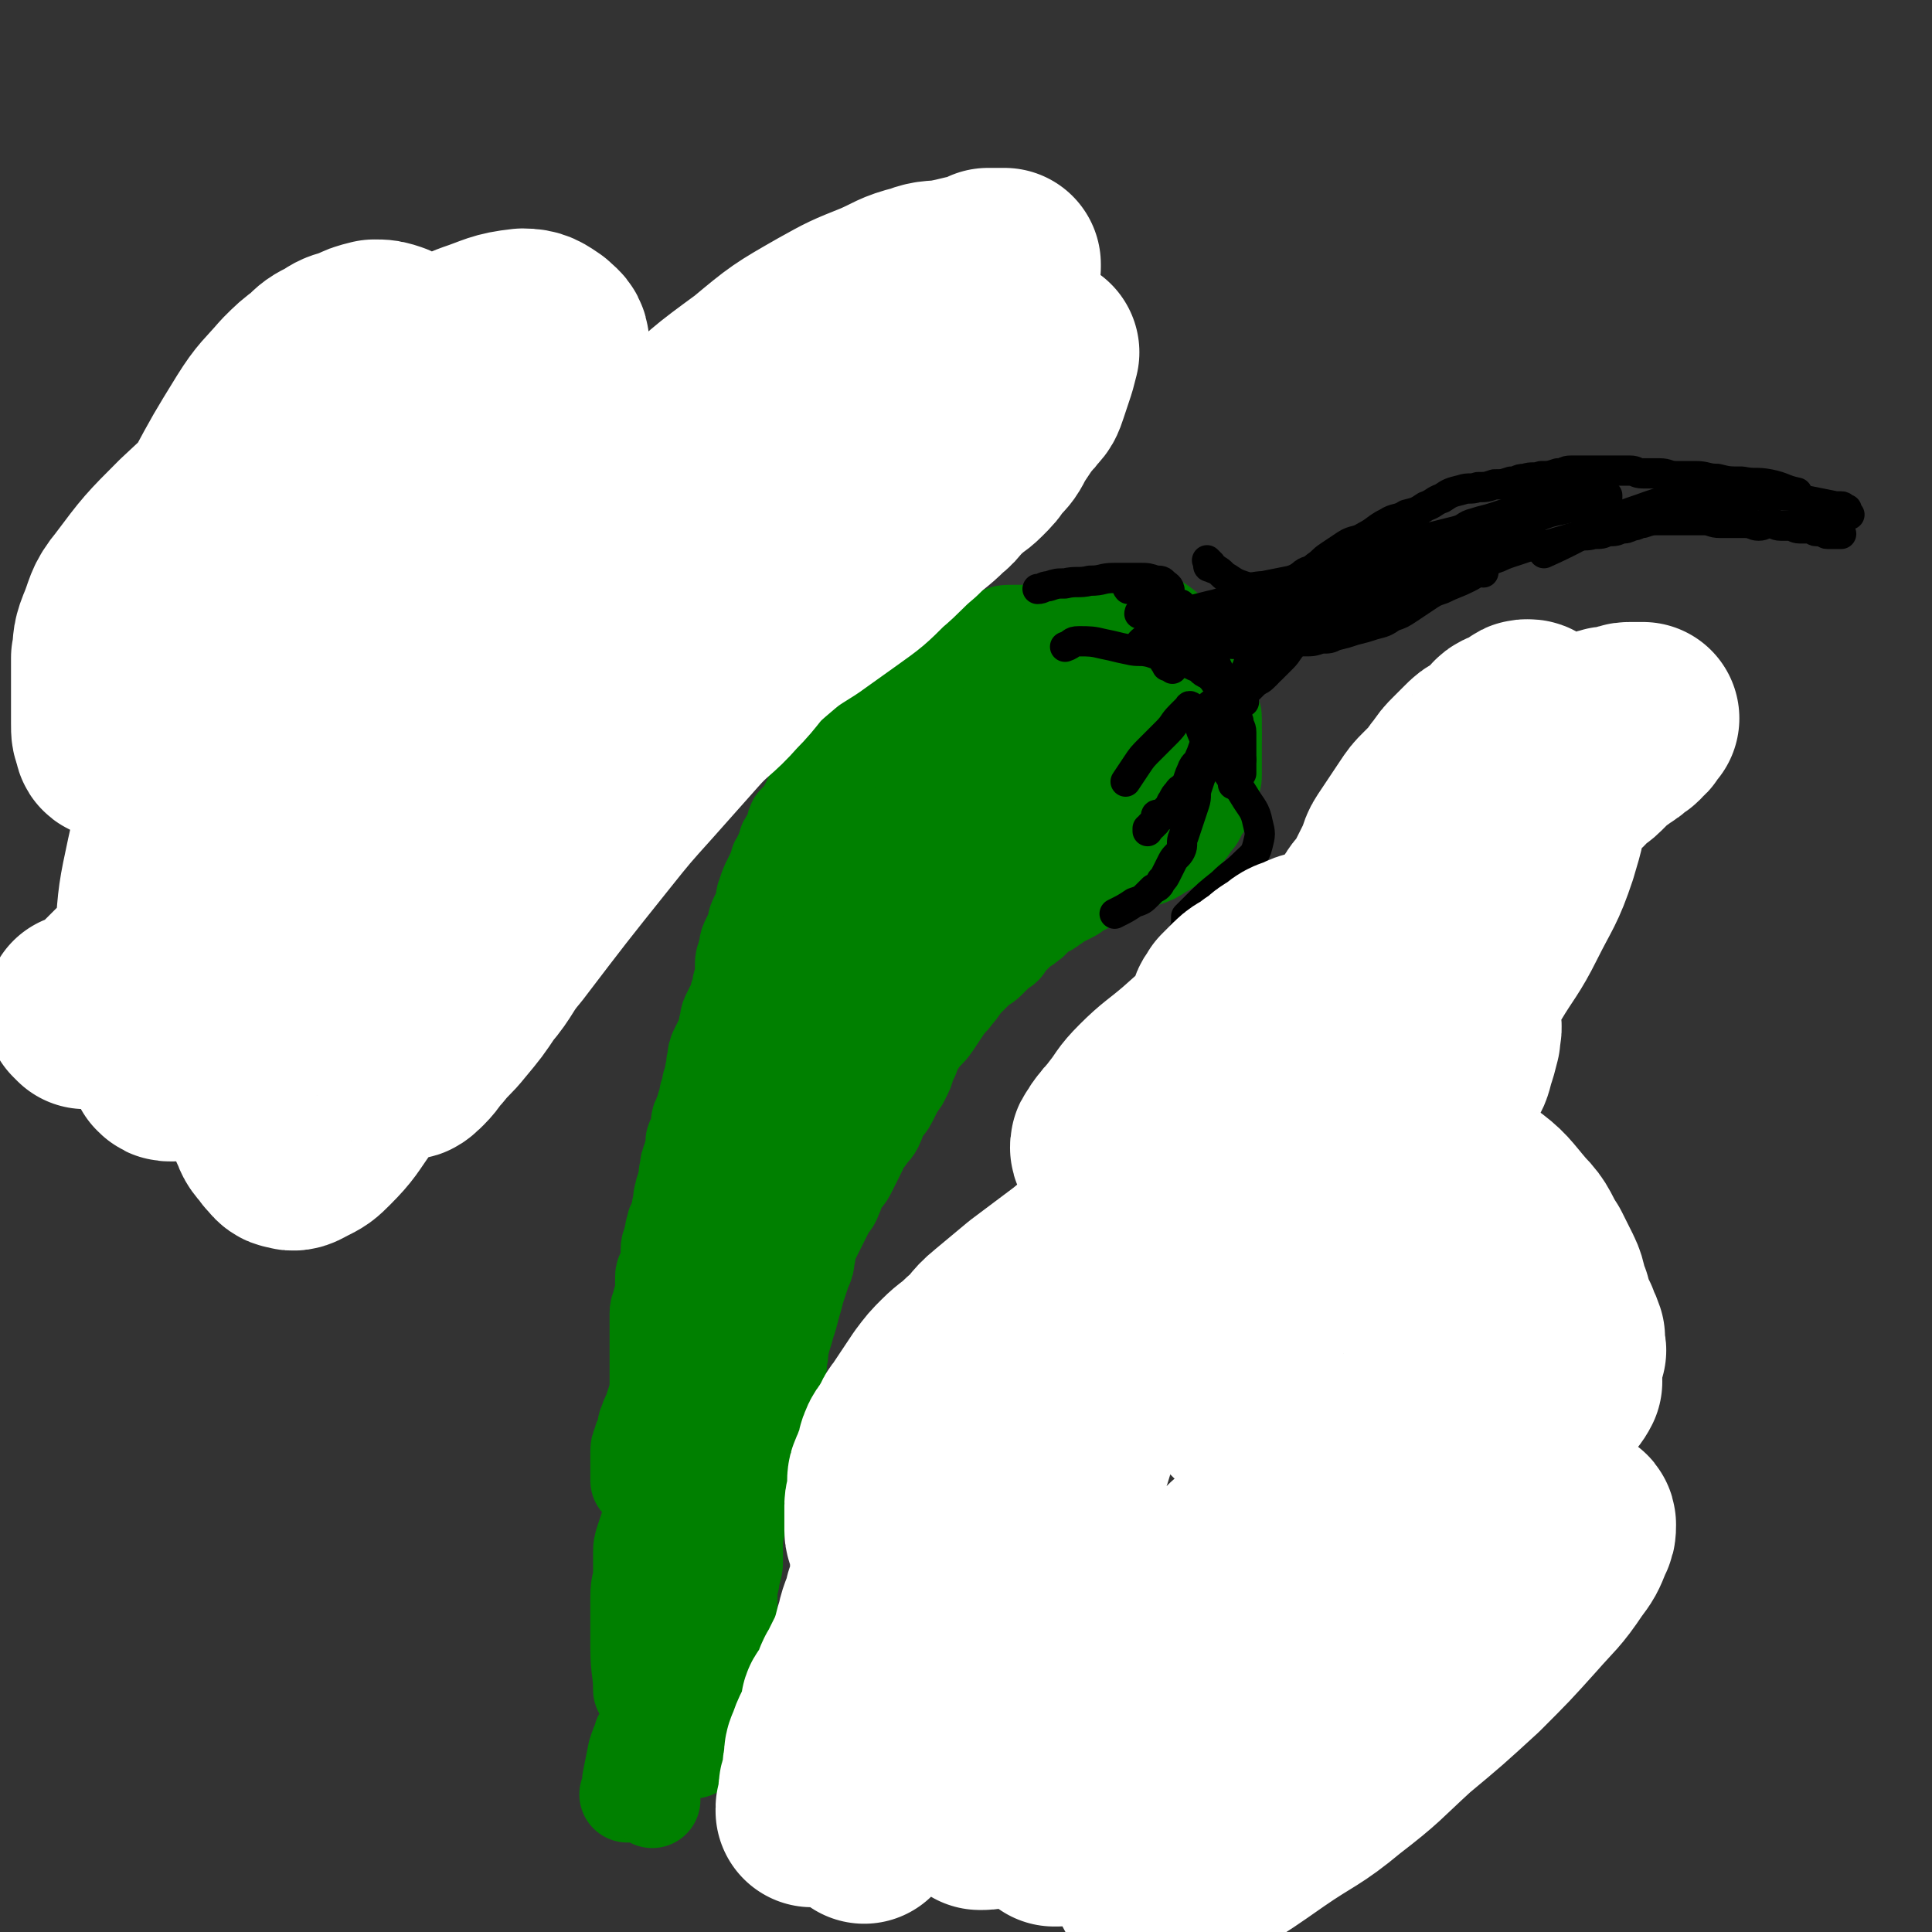 <svg viewBox='0 0 702 702' version='1.1' xmlns='http://www.w3.org/2000/svg' xmlns:xlink='http://www.w3.org/1999/xlink'><rect x="0" y="0" width="702" height="702" fill="#333333" stroke="none"/><g fill='none' stroke='#008000' stroke-width='35' stroke-linecap='round' stroke-linejoin='round'><path d='M389,272c-1,-1 -1,-1 -1,-1 -1,-1 0,0 0,0 0,0 0,1 0,1 0,1 0,1 0,1 0,1 0,1 0,2 0,4 0,4 1,7 1,3 1,3 2,6 1,3 1,3 3,5 2,2 2,2 4,4 2,2 2,2 5,3 3,1 4,1 7,1 4,1 4,1 7,1 4,0 4,-1 8,-2 3,-1 3,-1 5,-3 2,-2 2,-2 4,-4 1,-2 1,-2 2,-4 1,-2 2,-2 2,-4 1,-2 0,-3 0,-5 0,-2 1,-2 1,-4 1,-2 0,-3 1,-5 0,-2 1,-2 1,-4 0,-2 0,-2 0,-4 0,-1 0,-1 0,-2 0,-1 0,-1 -1,-2 0,-1 0,-1 -1,-2 -1,-1 -1,-1 -3,-2 -2,-1 -2,-1 -5,-2 -3,-1 -3,-1 -7,-1 -4,0 -5,0 -9,1 -4,1 -4,1 -7,3 -4,2 -4,2 -8,4 -3,2 -3,2 -6,4 -3,2 -2,3 -5,5 -2,2 -3,2 -5,4 -1,2 -1,2 -2,4 0,1 0,1 0,2 '/><path d='M431,251c-1,-1 -1,-1 -1,-1 -1,-1 0,-1 0,-1 0,-1 0,-1 0,-2 0,-1 0,-2 0,-3 -1,-5 0,-5 -2,-9 -1,-3 -1,-3 -3,-5 -2,-2 -2,-2 -5,-4 -2,-1 -2,-1 -5,-2 -2,0 -2,0 -5,0 -3,0 -3,0 -6,0 -4,1 -3,1 -7,2 -4,1 -4,1 -8,2 -4,2 -4,2 -8,4 -4,3 -4,3 -7,6 -3,3 -4,3 -6,7 -2,4 -1,4 -2,8 0,4 0,4 0,8 1,4 1,4 2,8 1,4 1,4 2,7 2,4 2,4 4,8 2,4 2,4 4,7 2,4 2,4 5,7 3,3 3,3 7,6 3,3 3,3 7,5 3,2 3,2 7,3 3,1 3,1 6,1 3,0 3,0 6,-1 3,-1 3,-1 6,-3 2,-1 2,-1 4,-3 2,-1 2,-1 4,-3 2,-2 2,-2 3,-4 2,-2 2,-2 3,-5 2,-2 2,-2 3,-5 1,-2 1,-2 1,-4 1,-2 1,-2 1,-4 0,-2 0,-2 0,-4 0,-2 0,-2 0,-4 0,-2 0,-2 0,-4 0,-3 0,-3 -1,-5 -1,-3 -1,-3 -2,-5 -1,-2 -1,-2 -2,-4 -1,-2 -1,-3 -2,-5 -1,-2 -1,-2 -3,-4 -2,-2 -2,-2 -4,-4 -2,-2 -2,-2 -4,-4 -2,-2 -2,-2 -5,-3 -2,-1 -2,-1 -5,-2 -3,-1 -4,0 -7,-1 -3,0 -3,0 -6,-1 -3,0 -3,-1 -6,-1 -2,0 -2,0 -5,0 -3,0 -3,0 -6,0 -2,0 -2,-1 -4,-1 -2,0 -1,1 -3,1 -2,0 -2,0 -4,0 -2,0 -2,0 -4,0 -3,0 -3,0 -5,1 -3,1 -2,1 -5,2 -2,1 -2,1 -5,2 -2,1 -3,1 -5,2 -3,1 -2,2 -5,3 -2,2 -3,1 -5,3 -2,1 -2,1 -4,3 -2,2 -2,2 -4,4 -2,2 -2,2 -4,4 -2,2 -1,2 -3,4 -1,2 -1,2 -3,4 -2,2 -2,2 -4,4 -2,3 -2,3 -5,5 -2,2 -3,2 -5,4 -3,2 -3,2 -5,5 -2,2 -1,3 -3,5 -1,3 -2,2 -3,5 -1,2 -1,2 -2,4 -1,2 -1,2 -2,3 -1,1 -1,1 -2,2 -1,2 0,2 -1,4 -1,2 -1,1 -2,3 -1,1 0,2 -1,3 -1,2 -1,2 -2,4 -1,1 0,2 -1,3 -1,2 -1,2 -2,4 -1,2 -1,2 -2,5 -1,2 0,3 -1,5 -1,2 -1,2 -2,4 -1,2 0,2 -1,4 -1,2 -1,2 -2,4 -1,2 0,2 -1,4 0,2 -1,2 -1,4 0,2 0,2 0,4 0,2 0,2 -1,4 0,2 0,2 -1,4 0,2 0,2 -1,3 -1,2 -1,2 -2,4 -1,2 0,2 -1,4 0,2 0,2 -1,4 -1,2 -1,2 -2,4 -1,2 -1,2 -1,4 -1,2 0,3 -1,5 0,2 0,2 -1,4 0,2 0,2 -1,4 0,2 0,2 -1,4 0,2 0,2 -1,3 0,2 -1,1 -1,3 0,1 0,1 0,2 0,2 0,2 -1,3 0,1 -1,1 -1,2 0,1 0,2 0,3 0,2 -1,1 -1,3 -1,2 -1,2 -1,4 -1,2 0,3 -1,5 0,2 -1,2 -1,4 -1,2 0,3 -1,5 0,2 0,2 -1,4 0,2 -1,1 -1,3 -1,2 0,2 -1,4 0,2 -1,2 -1,4 0,1 0,2 0,3 0,2 0,2 -1,4 0,2 -1,1 -1,3 0,2 0,3 0,5 0,2 0,2 -1,4 0,2 -1,2 -1,4 0,2 0,3 0,5 0,2 0,2 0,3 0,2 0,2 0,4 0,2 0,2 0,4 0,2 0,2 0,3 0,2 0,2 0,4 0,2 0,2 0,4 0,2 0,2 0,4 0,2 -1,1 -1,3 -1,2 -1,2 -1,4 0,2 0,2 0,4 0,2 0,2 0,4 0,2 -1,2 -1,4 0,2 0,2 0,4 0,2 0,2 0,3 0,2 0,2 0,3 0,2 0,2 0,3 0,2 0,2 0,3 0,2 1,1 1,3 0,1 0,1 0,2 0,2 1,1 1,3 0,1 0,2 0,3 0,2 0,2 0,3 0,2 0,2 0,3 0,2 0,2 0,3 0,2 0,2 0,4 0,2 0,2 0,4 0,2 1,2 1,4 0,2 0,2 0,4 0,2 1,1 1,3 0,1 0,2 0,3 0,2 0,2 0,3 0,2 1,1 1,3 0,1 0,1 0,2 0,2 0,2 0,3 0,2 0,2 0,3 0,1 0,1 0,2 0,2 0,2 0,3 0,2 0,2 0,4 0,2 0,2 0,3 0,2 -1,2 -1,3 0,2 1,1 1,3 0,1 0,2 0,3 0,2 0,2 0,3 0,2 0,2 0,3 0,1 0,1 0,2 0,1 0,1 0,2 0,1 0,1 0,2 0,1 0,1 0,1 0,1 0,1 0,1 0,1 1,1 1,2 0,0 0,1 0,1 0,1 0,1 0,1 0,1 0,1 0,1 0,1 0,1 -1,1 '/><path d='M252,636c-1,-1 -1,-1 -1,-1 -1,-1 0,0 0,0 0,0 -1,0 -1,0 0,0 0,-1 0,-1 0,-1 -1,0 -1,-1 0,-1 1,-1 1,-2 1,-3 0,-3 1,-6 1,-3 1,-2 2,-5 1,-2 0,-3 1,-5 1,-3 1,-3 2,-5 1,-2 1,-1 2,-3 1,-2 0,-2 1,-4 1,-2 1,-2 2,-4 1,-2 0,-2 1,-4 0,-1 1,-1 1,-2 1,-1 1,-1 1,-3 0,-1 0,-1 0,-2 0,-3 1,-2 1,-5 0,-2 0,-3 0,-5 0,-3 1,-3 1,-6 1,-3 1,-3 1,-6 0,-3 0,-4 0,-7 0,-3 1,-3 1,-6 1,-3 0,-3 1,-6 0,-3 1,-2 1,-5 1,-3 0,-3 1,-6 1,-3 1,-3 2,-6 1,-3 0,-3 1,-6 1,-4 1,-4 2,-7 1,-3 1,-3 2,-6 1,-3 1,-3 2,-6 1,-3 1,-3 2,-6 1,-2 1,-2 1,-5 1,-3 0,-3 1,-6 1,-4 1,-3 2,-7 1,-3 1,-3 2,-7 1,-3 1,-4 2,-7 1,-3 1,-3 2,-6 1,-2 1,-2 1,-4 1,-2 0,-3 1,-5 1,-2 1,-2 2,-4 1,-2 1,-2 2,-4 1,-2 1,-2 2,-4 1,-3 2,-2 3,-5 1,-2 1,-3 2,-5 1,-2 2,-2 3,-4 1,-2 1,-2 2,-4 1,-2 1,-2 2,-4 1,-3 1,-3 3,-5 1,-2 2,-2 3,-4 1,-2 1,-3 2,-5 1,-2 2,-2 3,-4 1,-2 1,-2 2,-4 1,-3 2,-2 3,-5 2,-3 1,-4 3,-7 1,-3 1,-3 3,-6 2,-3 3,-3 5,-6 2,-3 2,-3 4,-6 2,-3 2,-2 4,-5 2,-2 2,-3 4,-5 2,-2 2,-2 4,-4 2,-2 2,-1 4,-3 2,-2 2,-2 4,-4 2,-1 2,-1 3,-3 2,-2 2,-2 4,-4 2,-2 2,-1 4,-3 2,-1 1,-2 3,-3 2,-2 3,-1 5,-3 2,-1 1,-1 3,-2 2,-1 2,-1 4,-2 2,-1 1,-1 3,-2 2,-1 2,-1 4,-2 2,-1 2,-1 3,-2 2,-1 1,-1 3,-2 2,-1 2,-1 4,-2 2,-2 2,-2 3,-4 1,-2 1,-2 2,-4 1,-3 2,-3 2,-6 1,-3 0,-3 0,-7 0,-3 1,-3 0,-6 -1,-3 -1,-3 -3,-6 -3,-3 -3,-3 -6,-6 -4,-3 -4,-4 -8,-5 -5,-2 -5,-1 -10,-1 -5,0 -6,0 -11,0 -6,1 -6,0 -11,2 -5,1 -5,1 -10,4 -4,2 -4,3 -8,6 -4,4 -4,4 -8,8 -4,4 -4,4 -8,9 -4,5 -4,5 -7,11 -3,5 -3,5 -6,11 -3,6 -3,6 -6,12 -3,7 -4,6 -7,13 -4,7 -3,7 -7,14 -3,7 -3,7 -7,14 -4,8 -4,8 -8,16 -3,7 -3,8 -6,15 -4,8 -4,7 -8,15 -3,6 -2,7 -5,13 -2,5 -3,5 -5,10 -1,3 -1,3 -2,6 0,1 0,1 -1,2 0,0 -1,0 -1,0 0,-1 1,-1 1,-2 1,-2 1,-2 2,-4 2,-5 1,-5 3,-10 3,-6 3,-6 6,-12 4,-8 5,-8 9,-16 6,-11 5,-11 11,-22 6,-12 6,-12 12,-23 5,-10 5,-10 10,-19 5,-9 5,-9 11,-17 5,-7 5,-7 10,-14 4,-5 4,-5 9,-9 3,-3 3,-3 7,-5 2,-1 2,-1 5,-2 2,-1 2,-1 4,-1 2,0 1,1 3,1 2,1 2,1 4,1 2,0 2,0 4,0 3,0 2,1 5,1 1,0 2,0 3,0 2,0 2,0 3,0 1,0 1,0 1,0 0,0 0,1 0,1 -1,1 -1,1 -2,2 -3,2 -3,2 -6,4 -6,4 -6,4 -12,9 -7,5 -7,5 -14,11 -9,8 -8,9 -17,17 -8,8 -8,7 -16,15 -6,5 -6,5 -11,11 -3,3 -2,3 -4,7 -1,2 -1,2 -2,4 0,1 0,1 0,2 0,1 0,1 1,1 0,0 1,0 1,0 2,-1 2,-1 3,-2 2,-2 1,-2 3,-4 2,-3 3,-3 5,-6 3,-4 3,-4 6,-8 4,-5 4,-5 7,-11 4,-6 3,-6 7,-12 4,-7 5,-6 9,-13 4,-6 4,-6 8,-12 4,-6 4,-5 8,-11 4,-5 4,-5 7,-11 3,-4 2,-5 5,-9 2,-4 3,-3 5,-7 2,-3 1,-3 3,-6 1,-2 1,-1 2,-3 1,-1 1,-1 1,-2 0,-1 0,-1 0,-2 0,0 0,-1 0,-1 0,-1 1,0 1,-1 0,-1 0,-1 0,-2 0,0 -1,0 -1,0 0,0 0,0 0,-1 0,0 0,0 0,-1 0,0 0,-1 0,-1 0,-1 0,-1 -1,-1 0,0 0,1 -1,1 -1,0 -1,0 -2,0 -1,1 -1,1 -2,2 -2,2 -2,1 -4,3 -3,3 -2,3 -5,6 -3,4 -4,4 -7,8 -5,5 -5,5 -9,11 -5,6 -5,7 -10,13 -5,7 -5,7 -11,14 -5,7 -6,6 -11,13 -5,7 -5,7 -10,14 -4,6 -3,7 -7,13 -3,6 -4,6 -7,12 -3,5 -3,5 -5,10 -2,5 -2,6 -4,11 -2,6 -2,5 -4,11 -2,5 -1,5 -3,10 -1,5 -1,5 -3,9 -1,5 -1,5 -3,9 -1,5 -1,5 -3,9 -2,5 -2,4 -4,9 -2,3 -2,3 -3,7 -1,3 -1,3 -2,7 -1,3 0,4 -1,7 -1,3 -1,3 -2,6 -1,4 -2,3 -3,7 -1,3 -1,3 -2,7 -1,4 -1,4 -2,8 -1,4 -1,4 -2,7 -1,4 -1,4 -2,7 -1,3 -1,3 -2,6 -1,3 -1,2 -2,5 -1,2 0,2 -1,4 0,2 -1,1 -1,3 -1,2 -1,2 -1,4 0,1 0,2 0,3 0,1 0,1 0,2 0,1 0,1 0,2 0,1 0,1 0,1 0,1 0,1 0,1 0,1 0,1 0,1 0,0 0,0 0,-1 0,-1 0,-1 0,-2 0,-2 0,-2 1,-4 1,-3 1,-3 2,-6 1,-4 2,-3 3,-7 2,-4 1,-5 3,-9 2,-5 3,-5 5,-10 2,-5 2,-6 4,-11 2,-6 3,-6 5,-12 3,-6 2,-6 5,-12 3,-6 3,-5 6,-11 3,-5 3,-5 5,-11 3,-5 2,-6 5,-11 2,-5 2,-5 5,-9 2,-4 2,-4 4,-7 2,-3 2,-3 4,-6 1,-2 2,-2 3,-4 2,-2 2,-2 3,-4 1,-1 1,-1 2,-3 1,-1 1,-1 2,-3 1,-1 0,-2 1,-3 1,-2 1,-1 2,-3 1,-1 0,-2 1,-3 0,-1 0,-1 1,-2 0,-1 1,0 1,-1 0,0 0,-1 0,-1 0,0 0,1 0,1 0,2 0,2 -1,3 0,2 0,2 -1,3 -1,2 -1,2 -2,4 -2,4 -2,3 -4,7 -2,4 -2,5 -4,9 -3,6 -3,6 -6,12 -3,7 -3,7 -7,14 -3,7 -3,7 -7,14 -3,7 -4,6 -7,13 -3,6 -3,6 -6,13 -3,6 -2,6 -5,12 -2,6 -3,5 -5,11 -2,4 -1,5 -3,9 -1,5 -2,4 -3,9 -2,5 -2,5 -3,10 -1,4 -1,4 -2,8 -1,3 0,4 -1,7 0,3 0,3 -1,6 0,3 0,3 -1,6 -1,3 -1,3 -2,6 -1,3 -1,3 -1,6 0,3 0,3 0,6 0,5 -1,4 -1,9 0,9 0,10 0,19 0,8 1,8 1,15 '/><path d='M236,630c-1,-1 -1,-1 -1,-1 -1,-1 0,0 0,0 0,0 0,0 0,0 0,1 -1,0 -1,1 -1,1 -1,1 -1,2 -1,2 -1,2 -2,5 -1,5 -1,5 -2,10 0,3 0,3 -1,5 '/><path d='M237,654c-1,-1 -1,-1 -1,-1 -1,-1 -1,-1 -1,-1 0,0 0,-1 0,-1 0,-1 -1,0 -1,-1 0,0 0,-1 0,-1 0,-1 -1,-1 -1,-2 0,-3 0,-4 1,-7 2,-9 2,-9 4,-18 2,-7 2,-6 4,-13 '/><path d='M313,343c-1,-1 -1,-1 -1,-1 -1,-1 0,0 0,0 1,-2 1,-2 2,-4 1,-3 1,-3 3,-5 4,-6 4,-6 9,-12 3,-5 3,-5 7,-9 3,-4 4,-4 7,-8 3,-4 3,-5 6,-9 3,-4 3,-4 6,-8 2,-3 2,-4 4,-7 2,-3 2,-3 5,-6 2,-2 2,-2 4,-4 2,-2 2,-2 4,-3 1,-1 1,-1 3,-2 1,-1 2,0 3,-1 2,-1 2,-1 4,-2 2,-1 1,-1 3,-2 2,-1 2,-1 4,-2 1,-1 2,0 3,-1 1,-1 1,-1 2,-2 1,0 0,-1 1,-1 0,0 1,0 1,0 1,0 1,1 1,1 1,1 0,1 1,1 0,0 1,0 1,0 0,0 0,1 0,1 0,1 0,1 0,1 0,0 0,0 0,0 '/></g>
<g fill='none' stroke='#000000' stroke-width='11' stroke-linecap='round' stroke-linejoin='round'><path d='M433,227c-1,-1 -1,-1 -1,-1 -1,-1 0,0 0,0 0,0 1,0 1,0 0,0 0,1 0,1 0,1 1,1 1,1 1,1 1,1 1,1 1,1 1,1 2,2 2,3 2,3 3,6 1,2 1,2 2,5 1,2 1,2 1,4 0,2 0,2 0,4 0,2 0,2 0,3 0,2 0,2 0,4 0,2 1,1 1,3 0,1 0,2 0,3 0,1 0,1 0,2 0,1 0,1 1,2 0,1 1,0 1,1 0,0 0,1 0,1 0,1 1,0 1,1 0,0 0,1 0,1 0,1 1,0 1,1 0,0 0,1 0,1 0,1 0,1 0,2 0,1 1,0 1,1 0,0 0,1 0,1 0,1 0,1 0,1 0,1 1,0 1,1 0,0 0,1 0,1 0,1 1,1 1,1 0,0 0,-1 0,-2 0,-1 0,-1 0,-2 0,-1 0,-1 0,-3 0,-2 0,-2 0,-4 0,-2 0,-2 0,-4 0,-2 -1,-2 -1,-4 -1,-2 0,-3 -1,-5 0,-2 0,-2 -1,-3 -1,-2 -1,-2 -2,-4 -1,-2 -1,-2 -3,-3 -2,-1 -2,-1 -4,-2 -3,-1 -2,-2 -5,-3 -2,-1 -2,-1 -4,-2 -3,-1 -3,0 -6,-1 -3,-1 -3,-1 -6,-2 -4,-1 -4,0 -8,-1 -5,-1 -4,-1 -9,-2 -4,-1 -5,-1 -9,-1 -3,0 -2,1 -5,2 '/><path d='M426,243c-1,-1 -1,-1 -1,-1 -1,-1 -1,0 -1,0 0,0 0,0 0,0 0,0 0,0 0,-1 0,0 0,0 0,0 0,0 -1,0 -1,-1 0,0 0,0 0,-1 0,-1 0,-1 0,-2 0,-3 0,-3 0,-6 0,-4 1,-3 1,-7 0,-2 0,-3 0,-5 0,-2 1,-2 1,-4 0,-2 -1,-2 -2,-3 -1,-1 -1,-1 -3,-1 -3,-1 -3,-1 -6,-1 -4,0 -5,0 -9,0 -5,0 -4,1 -9,1 -4,1 -5,0 -9,1 -3,0 -3,0 -6,1 -2,0 -2,1 -4,1 '/><path d='M423,224c-1,-1 -2,-1 -1,-1 0,-1 0,0 1,0 0,0 1,0 1,0 1,0 1,1 1,1 1,1 1,1 2,2 2,3 2,3 4,6 2,2 1,3 3,5 2,3 2,3 4,5 1,2 2,1 3,3 1,2 1,2 2,4 1,1 1,1 1,3 0,2 0,3 -1,5 -1,3 -1,3 -2,6 -1,4 -2,3 -3,7 -1,2 -1,3 -2,5 -1,3 -2,2 -3,5 -1,2 -1,3 -2,5 -1,2 -2,1 -3,3 -1,1 -1,1 -2,3 -1,1 0,1 -1,2 0,1 0,1 -1,1 0,1 0,1 -1,1 0,1 0,1 -1,1 0,0 -1,0 -1,0 -1,0 -1,0 -1,1 0,0 0,1 0,1 0,1 0,1 -1,1 0,1 0,1 -1,1 0,1 0,1 -1,1 0,0 0,0 0,0 0,1 0,1 0,1 0,0 0,-1 1,-2 1,-1 1,-1 2,-2 1,-1 2,-1 3,-2 2,-2 2,-2 4,-4 2,-2 2,-2 4,-4 2,-2 2,-2 4,-5 2,-2 2,-2 4,-5 2,-2 2,-2 4,-5 2,-2 2,-2 3,-5 1,-2 1,-2 2,-4 0,-2 0,-2 0,-4 0,-2 0,-2 -1,-4 0,-2 0,-2 -1,-3 -1,-2 -1,-2 -2,-3 -1,-2 -2,-1 -3,-3 -2,-2 -1,-2 -3,-4 -1,-2 -2,-1 -3,-3 -1,-2 -1,-2 -2,-4 -1,-1 -1,-1 -2,-2 -1,-1 -1,-1 -2,-3 -1,-1 0,-1 -1,-3 0,-1 0,-1 -1,-3 '/><path d='M434,258c-1,-1 -1,-1 -1,-1 -1,-1 -1,0 -1,0 0,1 0,1 -1,1 -1,1 -1,1 -2,2 -3,3 -2,3 -5,6 -3,3 -3,3 -6,6 -3,3 -3,3 -5,6 -2,3 -2,3 -4,6 '/><path d='M451,276c-1,-1 -1,-1 -1,-1 -1,-1 0,0 0,0 0,0 -1,0 -1,0 0,0 0,1 0,1 0,1 0,1 0,1 0,1 0,1 0,2 0,2 -1,2 -1,4 0,1 0,1 0,2 '/><path d='M438,242c-1,-1 -1,-1 -1,-1 -1,-1 0,0 0,0 0,0 0,0 -1,-1 0,0 0,0 0,0 0,0 0,-1 0,-1 0,-1 1,0 1,-1 1,0 1,0 1,-1 1,-1 0,-1 1,-2 3,-3 3,-3 7,-6 3,-3 3,-3 6,-5 3,-2 3,-2 6,-4 3,-2 2,-2 5,-4 2,-2 3,-1 5,-3 3,-2 2,-2 5,-4 2,-2 3,-1 5,-3 3,-2 2,-2 5,-4 3,-2 3,-2 6,-4 3,-2 4,-1 7,-3 4,-2 4,-3 8,-5 3,-2 4,-1 7,-3 4,-1 4,-1 7,-3 3,-1 3,-2 6,-3 3,-2 3,-2 7,-3 3,-1 3,0 6,-1 3,0 3,0 6,-1 3,0 3,0 6,-1 3,0 2,-1 5,-1 3,-1 3,0 6,-1 3,0 3,0 6,-1 3,0 2,-1 5,-1 3,0 3,0 6,0 3,0 3,0 5,0 3,0 3,0 5,0 3,0 3,0 5,0 3,0 2,1 5,1 3,0 3,0 6,0 3,0 3,1 6,1 3,0 4,0 7,0 4,0 4,1 8,1 4,1 4,1 9,1 5,1 5,0 10,1 5,1 5,2 10,3 '/><path d='M452,255c-1,-1 -1,-1 -1,-1 -1,-1 -1,0 -1,0 0,0 0,0 0,-1 0,0 0,-1 0,-1 0,-1 1,0 1,-1 1,0 0,-1 1,-1 1,0 1,0 2,0 1,-1 1,-1 2,-2 3,-3 3,-2 6,-5 2,-2 2,-2 4,-4 2,-2 2,-3 4,-5 2,-2 3,-1 5,-3 3,-2 2,-2 5,-4 2,-2 2,-2 5,-3 2,-1 2,-1 4,-2 1,-1 2,0 3,-1 1,0 1,-1 2,-1 1,0 1,0 2,0 2,0 1,-1 3,-1 2,-1 2,0 4,-1 2,-1 1,-1 3,-2 2,-1 3,-1 5,-2 3,-1 3,-2 6,-3 3,-1 3,-1 6,-2 3,-1 3,-1 6,-2 2,-1 3,0 5,-1 3,-1 2,-1 5,-2 2,-1 2,0 4,-1 3,-1 2,-1 5,-2 3,-1 3,-1 6,-2 3,-1 3,0 6,-1 3,0 3,0 6,-1 4,-1 3,-1 7,-2 3,-1 3,0 6,-1 3,0 3,0 5,-1 3,0 3,0 5,-1 2,0 2,0 4,-1 2,0 2,-1 4,-1 3,-1 3,-1 6,-1 2,0 3,0 5,0 3,0 3,0 6,0 3,0 3,0 5,0 3,0 3,1 6,1 2,0 3,0 5,0 2,0 2,0 4,0 3,0 3,1 5,1 2,0 2,-1 4,-1 2,0 2,1 4,1 1,0 2,0 3,0 2,0 2,1 4,1 1,0 1,0 2,0 1,0 1,0 2,0 1,0 1,1 2,1 1,0 1,0 2,0 1,0 1,1 2,1 1,0 1,0 2,0 1,0 1,0 2,0 1,0 1,0 1,0 '/><path d='M672,187c-1,-1 -1,-1 -1,-1 -1,-1 0,-1 0,-1 0,0 0,0 -1,0 0,0 0,0 0,0 0,0 0,-1 -1,-1 0,0 0,0 -1,0 0,0 -1,0 -1,0 -5,-1 -5,-1 -10,-2 -5,-1 -4,-2 -9,-2 -5,-1 -5,0 -11,0 -8,0 -9,-1 -17,0 -12,1 -13,1 -24,5 -18,6 -17,8 -35,16 '/><path d='M539,208c-1,-1 -1,-2 -1,-1 -1,0 -1,0 -2,1 -1,1 -1,1 -3,2 -4,2 -5,2 -9,4 -3,1 -3,1 -6,3 -3,2 -3,2 -6,4 -3,2 -3,2 -6,3 -3,2 -3,2 -7,3 -3,1 -3,1 -7,2 -3,1 -3,1 -7,2 -2,1 -2,1 -5,1 -3,1 -3,1 -6,1 -2,0 -2,0 -5,0 -3,0 -3,0 -6,0 -3,0 -3,0 -6,0 -4,0 -4,1 -8,1 -4,0 -3,-1 -7,-1 -1,0 -1,0 -3,0 '/><path d='M415,236c-1,-1 -2,-1 -1,-1 0,-1 0,-1 1,-2 1,-1 1,0 2,-1 3,-2 3,-3 6,-4 3,-2 4,-1 7,-2 4,-1 3,-1 7,-2 4,-1 5,0 9,-1 7,-2 6,-2 13,-4 4,-1 5,-1 9,-2 '/><path d='M424,216c-1,-1 -1,-2 -1,-1 -1,0 0,0 0,1 0,1 1,0 1,1 1,3 0,3 1,6 1,2 1,2 3,4 2,2 2,3 4,4 3,1 3,1 6,1 4,0 5,0 9,-1 6,-1 6,-1 11,-2 '/><path d='M411,214c-1,-1 -1,-2 -1,-1 -1,0 0,1 0,1 0,0 1,0 1,0 1,0 1,0 1,0 3,1 2,1 5,2 3,1 3,1 6,2 3,1 2,2 5,3 3,1 3,0 6,1 3,0 3,1 5,1 3,1 3,1 5,1 2,0 2,0 3,-1 '/><path d='M440,205c-1,-1 -1,-1 -1,-1 -1,-1 0,0 0,0 0,0 0,1 0,1 0,1 0,1 1,1 1,1 1,0 2,1 2,1 2,2 4,3 3,2 3,2 6,3 3,1 4,0 7,0 5,-1 5,-1 10,-2 9,-3 9,-3 18,-6 6,-2 6,-2 12,-5 '/><path d='M430,221c-1,-1 -1,-2 -1,-1 -1,0 0,1 -1,1 -1,0 -1,0 -2,0 0,0 0,0 -1,0 -2,0 -3,0 -5,0 -2,0 -1,1 -3,1 -1,0 -1,0 -2,0 -1,0 -1,1 -1,1 0,0 1,0 1,0 1,0 1,0 1,0 2,0 2,0 4,0 3,0 3,0 5,0 4,0 4,0 7,-1 4,-1 4,-1 8,-2 5,-1 5,-2 10,-3 5,-2 6,-1 11,-3 5,-1 5,-1 10,-3 5,-2 5,-2 10,-4 4,-2 4,-2 9,-3 4,-1 5,-1 9,-2 4,-1 4,-1 8,-2 3,-1 3,-2 6,-3 4,-1 4,-1 8,-2 4,-1 4,-1 8,-2 4,-1 3,-2 7,-3 3,-1 4,-1 7,-2 3,-1 3,-1 6,-2 3,-1 3,-1 6,-2 2,-1 2,0 4,-1 2,0 2,0 4,-1 1,0 1,-1 2,-1 1,-1 1,-1 3,-1 0,0 1,0 1,0 1,0 1,-1 2,-1 1,0 1,0 2,0 1,0 1,0 2,0 1,0 1,0 2,0 2,0 2,0 3,0 1,0 1,1 2,1 0,0 1,0 1,0 1,0 1,0 1,0 0,0 0,1 0,1 -1,1 -1,1 -3,1 -2,1 -3,0 -5,1 -4,1 -4,1 -8,2 -5,1 -5,1 -10,3 -6,2 -6,2 -12,4 -7,2 -7,2 -14,4 -7,3 -7,3 -14,6 -6,3 -6,3 -12,5 -5,2 -5,2 -10,4 -5,2 -5,2 -10,4 -4,2 -3,2 -7,4 -3,2 -3,1 -6,3 -2,1 -2,2 -4,3 -1,1 -1,1 -3,2 -1,1 -2,1 -3,2 -1,1 -1,2 -2,3 -1,2 -1,2 -2,3 -1,2 -2,1 -3,3 -2,2 -2,2 -3,5 -2,3 -1,3 -3,6 -1,3 -2,3 -3,6 -1,3 -1,3 -2,6 -1,3 -1,3 -2,5 -1,2 -1,2 -2,4 -1,2 -1,3 -2,5 -1,3 -1,2 -2,5 -1,3 -1,3 -2,6 -1,3 0,3 -1,6 -1,3 -1,3 -2,6 -1,3 -1,3 -2,6 -1,2 0,3 -1,5 -1,2 -2,2 -3,4 -1,2 -1,2 -2,4 -1,2 -1,2 -2,3 -1,2 -1,2 -3,3 -1,1 -1,1 -2,2 -2,2 -2,2 -5,3 -3,2 -3,2 -7,4 '/><path d='M432,339c-1,-1 -1,-1 -1,-1 -1,-1 0,-1 0,-1 0,0 0,0 0,-1 0,0 0,0 0,-1 0,0 0,0 0,-1 0,0 0,-1 0,-1 2,-2 2,-2 4,-4 4,-4 4,-4 9,-8 4,-4 4,-3 8,-7 3,-3 4,-3 5,-7 1,-4 1,-4 0,-8 -1,-5 -2,-5 -5,-10 -3,-5 -4,-5 -7,-10 -3,-4 -3,-4 -6,-9 -2,-3 -2,-3 -3,-6 -1,-2 -1,-2 0,-4 1,-2 2,-2 4,-4 3,-2 3,-2 7,-4 4,-2 4,-2 8,-4 3,-1 3,-1 5,-3 '/></g>
<g fill='none' stroke='#FFFFFF' stroke-width='70' stroke-linecap='round' stroke-linejoin='round'><path d='M434,589c-1,-1 -1,-1 -1,-1 -1,-1 0,-1 0,-2 1,-2 1,-2 2,-4 3,-5 3,-6 7,-10 7,-8 7,-8 16,-15 11,-9 12,-8 24,-16 12,-9 11,-10 23,-18 9,-7 9,-6 19,-12 5,-3 5,-3 11,-6 3,-1 3,-1 7,-2 2,0 2,0 4,0 0,0 0,1 0,1 -1,3 -1,3 -2,5 -4,6 -4,6 -9,12 -8,9 -8,9 -17,18 -10,11 -10,11 -20,21 -11,12 -12,11 -23,23 -11,11 -11,11 -21,23 -9,11 -9,11 -17,23 -7,10 -7,10 -12,20 -4,8 -3,8 -6,16 -1,5 -1,5 -2,10 0,3 0,4 0,7 0,2 0,2 1,3 1,1 1,1 3,1 3,0 4,-1 7,-2 6,-3 6,-3 12,-6 11,-7 11,-7 21,-14 13,-9 14,-8 26,-18 13,-10 12,-10 24,-21 12,-10 12,-10 24,-21 10,-10 10,-10 19,-20 7,-8 8,-8 14,-17 3,-4 3,-4 5,-9 1,-2 1,-2 1,-4 0,-1 -1,-1 -2,-1 -3,0 -3,1 -6,2 -7,2 -7,2 -14,5 -12,5 -12,5 -24,11 -17,8 -17,7 -33,16 -15,8 -15,8 -29,17 -14,9 -14,9 -27,18 -12,8 -12,8 -23,17 -9,7 -9,7 -18,14 -5,4 -5,4 -10,8 -2,2 -2,2 -4,4 0,0 -1,0 -1,0 1,-2 1,-2 3,-4 5,-5 5,-5 10,-9 10,-9 11,-9 21,-18 15,-13 14,-13 29,-26 14,-13 14,-13 29,-25 14,-12 15,-11 29,-23 13,-11 13,-11 26,-22 11,-9 10,-10 21,-19 7,-6 7,-6 14,-12 2,-2 3,-3 4,-5 0,-1 0,-1 -1,-1 -4,2 -4,3 -8,5 -10,7 -11,6 -21,13 -17,12 -17,12 -34,24 -18,13 -18,13 -35,26 -17,13 -17,13 -34,26 -15,12 -16,11 -31,23 -12,9 -12,9 -24,19 -8,6 -8,6 -16,13 -4,3 -3,4 -7,7 -1,1 -2,1 -2,2 0,0 1,0 1,0 1,0 1,0 2,-1 1,0 1,0 1,-1 1,0 1,0 1,-1 1,0 1,0 1,-1 0,-1 0,-1 -1,-2 0,-1 -1,0 -1,-1 -1,-1 -1,-1 -2,-3 -1,-1 -1,-1 -1,-3 -1,-2 -1,-2 -1,-5 -1,-4 -1,-4 -1,-9 0,-6 0,-6 1,-12 2,-10 2,-10 5,-20 4,-14 4,-14 10,-28 5,-14 6,-14 12,-27 4,-9 4,-8 8,-17 1,-3 1,-4 2,-7 0,-1 1,-2 1,-2 0,0 -1,1 -1,2 -1,2 -1,2 -2,5 -2,4 -1,4 -3,8 -3,6 -3,6 -6,11 -4,7 -5,7 -9,14 -5,8 -5,8 -9,16 -5,8 -5,8 -9,17 -5,9 -4,9 -9,18 -4,9 -4,9 -9,17 -4,8 -4,8 -8,15 -4,6 -4,5 -8,11 -3,3 -3,3 -5,7 -1,1 -1,1 -2,3 0,0 0,1 0,1 0,0 0,-1 1,-2 0,-1 1,0 1,-1 1,-1 1,-1 2,-3 1,-2 1,-3 2,-5 2,-4 2,-3 4,-7 3,-5 3,-5 5,-10 4,-7 4,-7 7,-14 4,-8 3,-9 7,-17 4,-10 4,-10 8,-19 5,-12 5,-12 11,-24 6,-13 6,-12 12,-25 5,-9 5,-9 9,-19 2,-5 2,-6 4,-11 1,-3 1,-2 2,-5 0,0 0,-1 0,-1 0,0 -1,0 -1,1 -1,1 0,2 -1,3 -1,3 -1,3 -2,6 -2,4 -2,4 -4,8 -3,5 -2,6 -5,11 -3,6 -3,6 -6,11 -3,5 -3,5 -6,10 -3,6 -4,5 -7,11 -3,5 -3,6 -6,11 -3,6 -3,6 -7,12 -3,6 -3,6 -7,12 -3,6 -4,6 -7,12 -3,6 -3,6 -6,12 -3,5 -3,4 -6,9 -2,3 -2,3 -4,7 -2,3 -1,3 -3,6 -1,2 -2,2 -3,4 -1,2 -1,2 -2,4 0,1 0,1 -1,2 0,1 0,1 -1,1 0,0 -1,0 -1,0 0,0 0,0 0,-1 0,0 0,-1 0,-1 0,-2 0,-2 1,-4 1,-4 2,-4 3,-8 3,-7 2,-7 5,-14 3,-9 4,-9 7,-18 4,-9 4,-9 7,-18 3,-8 3,-8 6,-17 2,-6 2,-6 3,-13 1,-5 1,-5 2,-10 1,-3 1,-3 1,-7 1,-3 0,-4 1,-7 0,-3 1,-2 1,-5 1,-2 1,-2 1,-5 0,-1 0,-1 0,-3 0,-1 0,-1 0,-3 0,0 0,-1 0,-1 0,0 0,1 0,1 0,2 0,2 -1,3 -1,3 -2,3 -3,6 -2,4 -2,4 -3,9 -2,5 -1,5 -3,10 -2,6 -2,6 -4,11 -2,6 -2,5 -4,11 -2,5 -1,6 -3,11 -1,5 -2,5 -3,10 -1,3 -1,4 -2,7 -1,3 -1,3 -2,5 -1,2 -1,2 -2,4 0,1 0,1 -1,2 0,1 -1,1 -1,2 -1,1 0,2 -1,3 0,1 0,1 -1,2 -1,2 -1,1 -2,3 -1,1 -1,1 -1,3 -1,2 0,2 -1,4 -1,2 -1,2 -2,4 -1,2 -1,2 -2,5 -1,2 -1,2 -1,5 -1,3 0,3 -1,6 0,3 -1,2 -1,5 0,1 0,2 0,3 0,1 0,1 0,2 0,1 0,1 -1,2 0,0 0,0 0,0 0,0 0,-1 0,-1 0,-1 1,-1 1,-2 1,-1 0,-2 1,-3 1,-3 2,-2 3,-5 2,-4 1,-4 3,-8 2,-5 2,-5 4,-10 3,-6 2,-7 5,-13 2,-6 3,-6 5,-12 2,-4 2,-4 3,-9 1,-3 1,-3 2,-7 1,-3 1,-3 1,-7 0,-2 0,-2 0,-5 0,-2 0,-3 0,-5 0,-2 -1,-2 -1,-4 0,-2 0,-2 0,-4 0,-2 0,-2 -1,-4 0,-2 -1,-1 -1,-3 0,-1 0,-1 0,-2 0,-2 0,-2 0,-4 0,-1 0,-2 0,-3 0,-2 1,-2 1,-4 0,-2 0,-2 0,-4 0,-2 0,-2 1,-4 1,-3 1,-2 2,-5 1,-2 0,-2 1,-4 1,-3 2,-2 3,-5 2,-2 1,-3 3,-5 2,-3 2,-3 4,-6 2,-3 2,-3 4,-6 3,-4 3,-4 6,-7 4,-4 4,-3 8,-7 5,-4 4,-5 9,-9 6,-5 6,-5 12,-10 8,-6 8,-6 16,-12 6,-5 6,-5 12,-10 '/><path d='M451,512c-1,-1 -1,-1 -1,-1 -1,-1 0,-1 0,-1 0,-1 0,-1 0,-2 0,-2 1,-2 1,-4 1,-7 1,-8 2,-15 1,-7 2,-6 3,-13 2,-7 2,-7 3,-14 2,-7 2,-7 3,-14 1,-6 1,-6 2,-12 1,-6 1,-6 3,-11 2,-5 2,-5 4,-10 2,-6 2,-6 5,-11 3,-6 4,-5 7,-11 3,-5 3,-5 6,-10 3,-6 4,-5 7,-11 3,-5 3,-5 6,-10 3,-6 3,-6 7,-11 3,-5 3,-5 6,-9 3,-4 3,-4 6,-8 2,-3 2,-3 4,-5 1,-2 1,-2 3,-3 1,-1 2,-1 3,-1 1,0 1,1 2,1 1,1 2,0 3,1 1,1 1,1 2,2 1,2 1,2 2,4 1,2 1,3 1,5 0,3 -1,3 -2,6 -3,5 -3,5 -6,9 -5,6 -5,6 -11,12 -9,9 -9,9 -18,17 -10,10 -10,10 -21,19 -10,9 -11,9 -21,18 -9,8 -8,8 -17,16 -7,6 -8,6 -15,12 -5,4 -5,4 -10,9 -3,2 -2,3 -5,5 -1,1 -1,2 -3,2 -1,0 -1,0 -2,-1 -1,-1 -1,-1 -1,-2 0,-2 0,-3 1,-5 1,-3 1,-3 2,-6 2,-4 2,-4 5,-7 4,-4 4,-4 8,-8 6,-4 5,-5 12,-8 10,-5 11,-5 22,-7 15,-3 16,-3 31,-3 14,0 15,0 28,4 10,3 10,4 19,11 7,5 7,6 13,13 5,5 4,6 8,12 2,4 2,4 4,8 2,4 1,5 3,9 1,4 1,4 3,8 1,3 1,2 2,5 0,1 0,2 0,3 0,1 1,2 0,2 -1,0 -2,-1 -4,-2 -3,-1 -3,-1 -6,-3 -6,-3 -5,-3 -11,-6 -6,-4 -6,-4 -13,-7 -8,-4 -8,-4 -16,-7 -8,-3 -9,-3 -17,-6 -9,-3 -8,-4 -17,-7 -7,-3 -8,-2 -15,-5 -5,-2 -5,-2 -10,-5 -4,-2 -3,-2 -7,-4 -2,-1 -2,-1 -4,-2 -2,-1 -1,-1 -3,-3 -1,-1 -1,-1 -3,-3 -1,-1 -1,-1 -3,-3 -1,-1 -2,-1 -3,-3 -2,-2 -1,-2 -3,-4 -1,-2 -2,-1 -3,-3 -1,-2 -1,-2 -2,-4 0,-2 0,-2 0,-4 0,-2 -1,-2 0,-4 1,-3 1,-3 3,-6 3,-4 3,-4 6,-7 5,-4 5,-4 10,-7 6,-4 7,-4 13,-8 6,-4 6,-4 12,-8 6,-4 6,-4 12,-8 6,-4 6,-4 12,-8 5,-3 5,-4 10,-7 5,-3 5,-3 10,-6 5,-3 4,-4 9,-7 4,-3 4,-2 8,-5 4,-2 4,-2 7,-5 3,-2 3,-3 6,-5 2,-2 2,-1 4,-3 2,-1 2,-1 4,-3 1,-1 1,-1 2,-2 1,0 1,0 1,-1 0,0 0,0 0,0 -1,0 -1,0 -2,0 -2,0 -1,1 -3,1 -4,1 -4,1 -8,2 -9,3 -9,3 -18,7 -14,6 -14,7 -27,14 -15,9 -16,8 -30,18 -12,8 -11,8 -22,17 -9,8 -9,8 -18,16 -7,6 -8,6 -14,12 -5,5 -4,5 -8,10 -2,3 -2,2 -4,5 -1,1 -1,1 -2,3 -1,1 -1,1 -1,2 0,1 1,1 1,1 1,0 1,-1 2,-2 2,-2 3,-2 5,-4 3,-3 3,-4 6,-7 4,-4 5,-3 9,-7 4,-4 4,-4 8,-8 5,-4 5,-4 10,-8 5,-4 4,-4 9,-8 5,-4 5,-3 10,-7 4,-3 4,-4 8,-7 3,-3 4,-2 7,-5 3,-3 3,-3 5,-6 3,-3 3,-3 5,-6 3,-3 3,-3 5,-6 2,-3 2,-4 4,-7 2,-4 3,-3 5,-7 2,-4 2,-4 4,-8 2,-3 1,-4 3,-7 2,-3 2,-3 4,-6 2,-3 2,-3 4,-6 2,-3 2,-3 4,-5 2,-2 2,-2 4,-4 2,-2 1,-2 3,-4 2,-3 2,-3 4,-5 2,-2 2,-2 4,-4 2,-2 2,-2 4,-3 2,-2 3,-1 5,-3 2,-2 1,-3 3,-4 2,-1 2,0 4,-1 1,-1 1,-1 2,-2 1,-1 1,-1 2,-1 1,0 1,0 1,1 2,2 2,2 3,4 2,4 3,4 4,8 2,7 2,8 1,15 -1,11 -1,11 -4,21 -4,12 -5,12 -11,24 -5,10 -6,10 -12,20 -5,9 -5,9 -11,18 -4,7 -4,7 -8,13 -4,6 -5,5 -9,11 -3,3 -2,4 -5,7 -2,2 -2,2 -5,3 -2,2 -2,2 -5,3 -2,1 -2,1 -5,1 -3,0 -3,0 -6,-1 -4,-1 -4,-1 -7,-2 -4,-2 -4,-2 -7,-4 -4,-2 -4,-2 -8,-5 -3,-2 -3,-2 -6,-5 -3,-2 -3,-2 -5,-5 -2,-3 -2,-3 -3,-6 -1,-3 0,-3 -1,-6 0,-3 -1,-3 -1,-6 0,-3 1,-3 2,-5 2,-2 2,-2 4,-4 3,-3 4,-2 7,-5 4,-2 3,-3 7,-5 3,-2 3,-3 7,-4 4,-2 4,-2 8,-2 5,0 5,0 10,1 6,1 6,2 12,4 6,2 6,2 12,5 5,2 5,3 9,6 3,2 4,2 6,5 2,3 2,3 3,6 1,3 0,3 0,6 -1,4 -1,4 -2,7 -1,4 -1,4 -3,7 -2,4 -1,4 -4,8 -2,3 -3,3 -6,6 -3,2 -3,2 -6,3 -4,1 -4,1 -8,2 -4,1 -4,1 -8,1 -4,1 -4,1 -8,1 -3,0 -3,0 -7,0 -3,0 -4,0 -7,0 -4,-1 -3,-1 -7,-2 -3,-1 -3,0 -7,-1 -3,0 -4,0 -7,-1 -3,-1 -3,-1 -6,-2 -2,-1 -2,0 -4,-1 -2,0 -2,0 -3,-1 -1,-1 -1,-1 -1,-2 0,-2 -1,-2 0,-4 1,-4 1,-4 3,-7 2,-4 2,-4 4,-7 3,-4 3,-4 6,-7 4,-4 4,-4 8,-7 5,-4 5,-4 10,-8 5,-4 6,-4 11,-8 6,-4 5,-4 11,-8 5,-4 5,-4 10,-7 4,-3 4,-2 8,-5 4,-2 4,-2 8,-5 4,-3 4,-3 8,-6 4,-3 4,-2 8,-5 4,-3 4,-3 8,-6 3,-3 4,-2 7,-5 3,-2 3,-2 5,-5 2,-2 2,-2 4,-4 2,-1 2,-1 3,-3 1,-1 1,-1 2,-2 2,-1 2,-1 3,-3 1,-1 1,-1 2,-2 1,-1 1,-2 2,-3 1,-1 2,-1 3,-2 2,-1 1,-2 3,-3 2,-2 2,-1 4,-3 2,-2 2,-2 4,-4 2,-2 2,-1 4,-3 2,-1 2,-1 4,-3 2,-1 2,-1 3,-3 1,0 1,0 1,-1 1,-1 0,-1 1,-2 0,0 1,0 1,0 0,0 0,0 -1,0 0,0 0,0 0,0 -1,0 -1,0 -2,0 -1,0 -1,0 -2,0 -2,0 -2,1 -4,1 -2,1 -3,0 -5,1 -3,1 -3,1 -6,2 -3,1 -3,1 -6,2 -3,1 -3,1 -6,3 -2,2 -2,2 -4,4 -2,2 -2,2 -4,4 -2,2 -2,1 -4,3 -1,1 -1,2 -2,3 -1,2 -1,2 -2,3 -1,1 -1,1 -2,2 -1,1 -1,1 -2,3 -1,1 0,1 -1,2 0,1 0,1 -1,2 0,1 0,1 -1,2 0,1 0,1 -1,2 0,1 0,1 -1,2 0,1 0,1 -1,2 0,1 0,1 -1,2 '/><path d='M135,128c-1,-1 -1,-2 -1,-1 -3,2 -3,3 -6,6 '/><path d='M31,368c-1,-1 -1,-1 -1,-1 -1,-1 0,0 0,0 1,0 1,0 2,-1 2,-1 2,-1 4,-2 5,-5 5,-5 10,-10 7,-7 7,-7 13,-14 9,-10 9,-10 18,-21 11,-14 11,-14 22,-28 12,-16 12,-16 24,-33 13,-17 12,-18 25,-35 11,-16 12,-16 23,-32 8,-12 8,-12 15,-25 5,-9 5,-9 9,-18 3,-6 3,-6 5,-12 1,-5 2,-5 1,-10 0,-3 -1,-3 -3,-5 -3,-2 -4,-3 -8,-3 -9,1 -9,2 -18,5 -17,7 -18,7 -34,16 -19,11 -19,12 -37,25 -17,13 -17,13 -33,28 -11,11 -11,11 -20,23 -5,6 -4,7 -7,14 -2,5 -1,5 -2,10 0,4 0,4 0,8 0,5 0,5 0,9 0,4 0,4 0,7 0,3 0,3 1,5 0,1 0,2 1,2 1,1 2,1 3,0 2,-2 2,-2 3,-5 3,-8 3,-8 6,-16 6,-16 5,-17 11,-33 7,-18 7,-18 15,-35 7,-13 7,-13 15,-26 5,-8 6,-8 12,-15 4,-4 4,-4 8,-7 3,-3 3,-3 7,-5 3,-2 3,-2 7,-3 4,-2 4,-2 8,-3 3,0 3,0 6,1 2,1 2,1 3,2 1,3 1,3 1,6 -1,5 -1,5 -3,10 -4,9 -4,9 -9,18 -10,17 -10,17 -20,34 -12,20 -13,20 -24,41 -11,21 -11,20 -20,42 -7,17 -7,18 -11,36 -3,14 -3,14 -4,28 -1,9 -1,10 0,19 0,7 1,7 2,14 1,4 0,4 1,8 1,3 1,3 2,5 1,1 1,1 2,1 1,0 1,0 2,0 2,-1 2,-1 4,-2 3,-2 3,-2 5,-5 5,-6 5,-6 9,-12 7,-9 7,-10 14,-19 8,-12 8,-12 17,-23 8,-10 8,-10 17,-19 9,-9 9,-9 18,-18 9,-9 9,-9 18,-19 9,-9 9,-9 17,-19 7,-8 7,-8 14,-17 5,-7 5,-7 10,-14 3,-5 3,-6 6,-11 2,-4 2,-4 4,-7 1,-2 2,-2 3,-4 1,-1 1,-2 2,-3 0,-1 0,-1 1,-1 1,0 1,-1 2,0 1,1 1,1 2,3 1,3 1,3 1,6 0,5 0,5 0,10 0,8 1,8 0,15 -1,11 -1,11 -4,22 -5,15 -5,16 -12,30 -9,17 -10,17 -20,33 -11,17 -11,17 -23,34 -11,15 -12,14 -23,29 -9,11 -9,12 -18,23 -5,7 -5,8 -11,14 -3,3 -3,3 -7,5 -2,1 -3,2 -5,1 -2,0 -2,-1 -4,-3 -2,-3 -3,-3 -4,-6 -2,-4 -1,-4 -2,-9 -1,-6 -1,-6 -1,-12 1,-7 1,-7 3,-13 3,-8 3,-8 7,-15 5,-8 4,-8 10,-16 7,-10 8,-10 16,-20 9,-11 9,-11 18,-21 8,-9 8,-9 17,-18 8,-8 8,-8 16,-16 8,-7 7,-8 15,-15 6,-6 6,-6 13,-12 6,-6 6,-5 12,-11 5,-4 5,-4 9,-9 4,-4 4,-4 8,-8 4,-4 4,-4 7,-8 3,-4 3,-4 6,-8 3,-3 3,-3 5,-7 3,-3 2,-4 5,-7 3,-4 3,-3 6,-7 3,-4 3,-4 6,-8 3,-4 3,-3 6,-7 3,-4 2,-5 5,-9 3,-4 3,-4 7,-8 3,-3 3,-3 6,-6 3,-3 3,-4 6,-7 3,-3 3,-3 7,-6 3,-3 4,-2 7,-5 4,-2 4,-2 7,-5 4,-2 3,-3 7,-5 3,-2 4,-2 7,-4 4,-2 4,-2 7,-4 3,-1 3,-1 5,-3 3,-1 2,-2 5,-3 2,-1 2,-1 4,-2 1,0 2,0 3,0 2,0 2,0 3,0 0,0 0,1 0,1 0,0 -1,0 -1,0 -2,0 -2,1 -4,1 -3,0 -3,0 -6,0 -5,1 -4,1 -9,2 -5,1 -6,0 -11,2 -8,2 -8,3 -15,6 -10,4 -10,4 -19,9 -14,8 -14,8 -26,18 -15,11 -15,11 -28,24 -11,11 -11,11 -21,23 -8,11 -8,11 -15,23 -6,11 -6,11 -10,22 -4,11 -4,11 -7,23 -3,11 -3,11 -6,23 -3,11 -2,12 -5,23 -3,11 -3,11 -6,21 -3,10 -3,10 -7,19 -7,19 -6,19 -14,37 -3,7 -5,9 -7,13 0,1 2,-1 3,-2 3,-3 2,-3 5,-6 4,-5 4,-4 8,-9 5,-6 5,-6 9,-12 6,-7 5,-8 11,-15 16,-21 16,-21 32,-41 8,-10 8,-10 17,-20 8,-9 8,-9 16,-18 7,-8 8,-7 15,-15 7,-7 6,-8 13,-14 7,-6 7,-6 15,-11 7,-5 7,-5 14,-10 7,-5 7,-5 13,-11 6,-5 6,-6 12,-11 5,-5 5,-4 10,-9 4,-3 3,-4 7,-7 3,-3 3,-2 6,-5 3,-3 3,-3 5,-6 3,-3 3,-3 5,-7 2,-3 2,-3 4,-6 2,-3 2,-2 4,-5 2,-2 2,-2 3,-5 1,-3 1,-3 2,-6 1,-3 1,-3 2,-7 '/></g>
</svg>